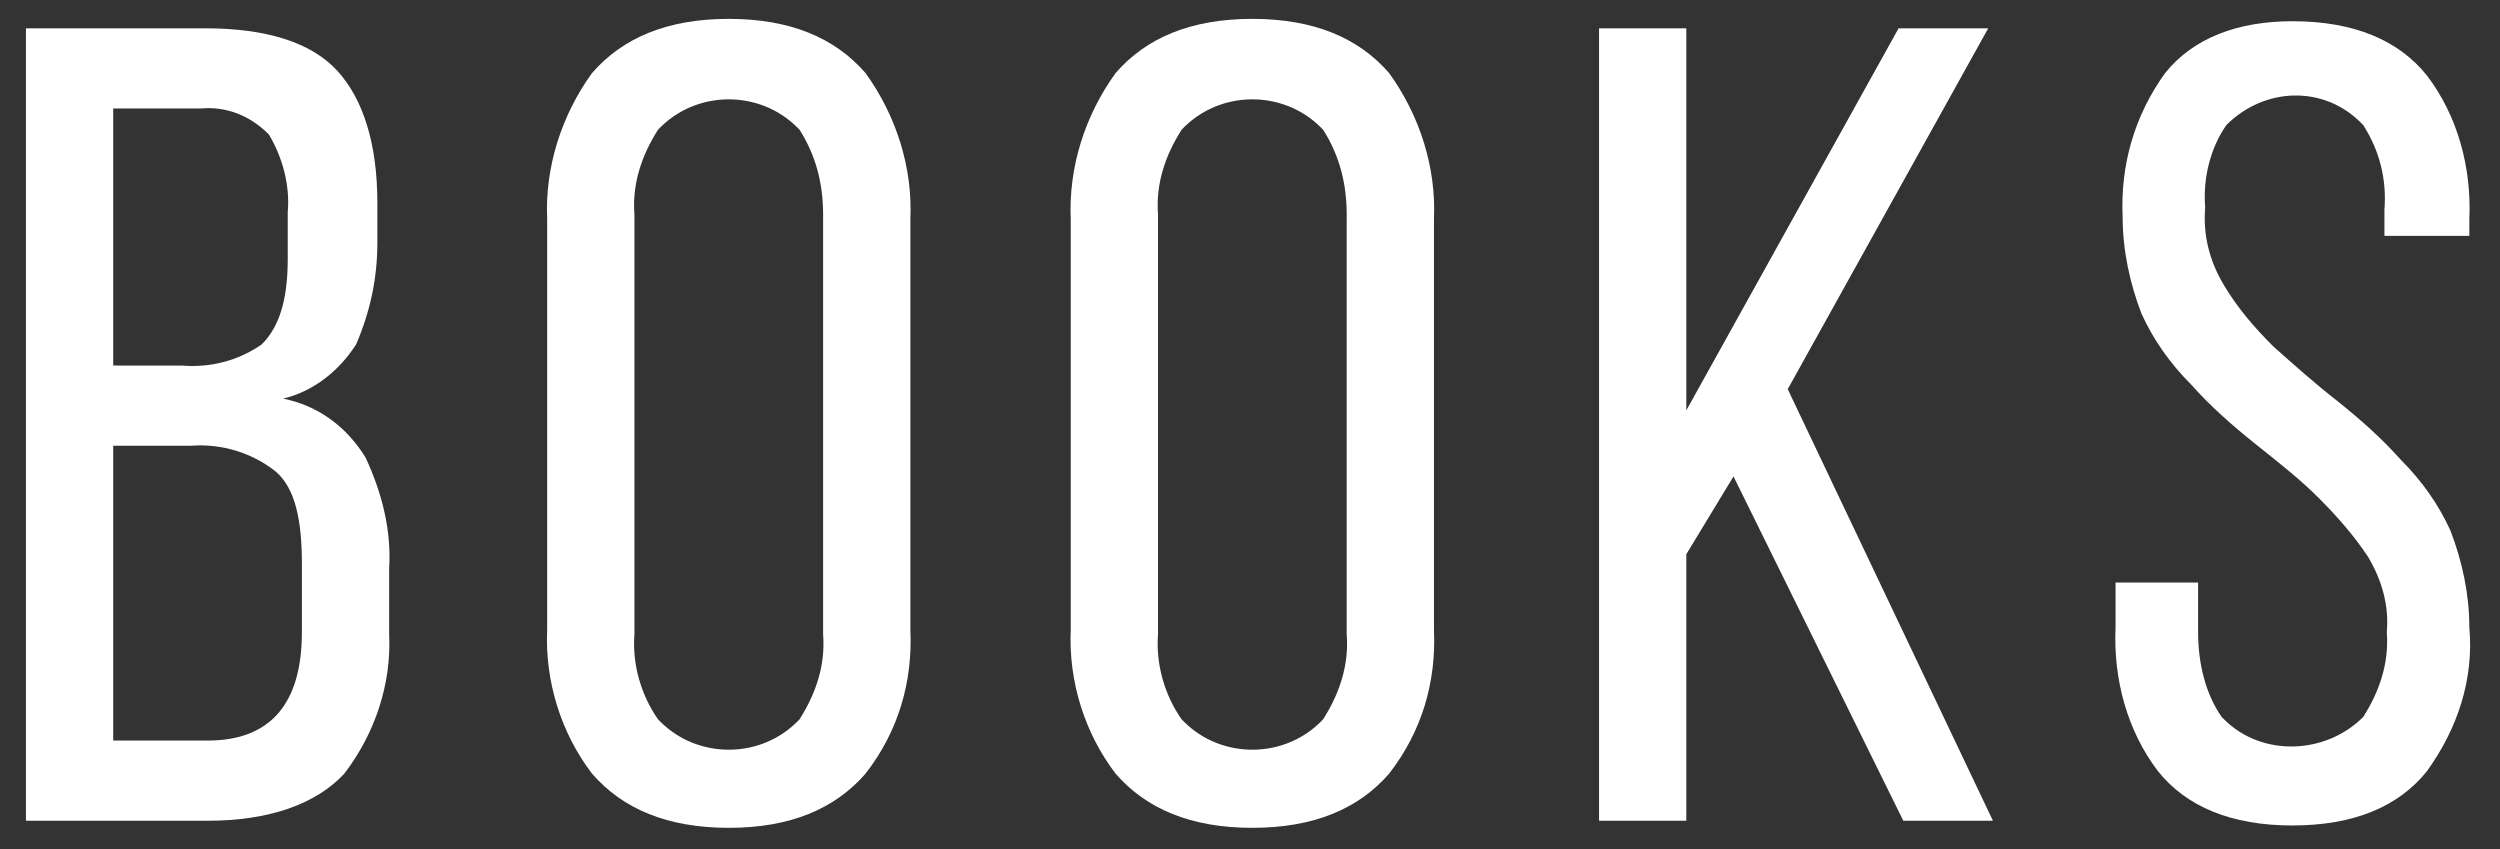 <?xml version="1.0" encoding="utf-8"?>
<!-- Generator: Adobe Illustrator 22.1.0, SVG Export Plug-In . SVG Version: 6.00 Build 0)  -->
<svg version="1.1" id="レイヤー_1" xmlns="http://www.w3.org/2000/svg" xmlns:xlink="http://www.w3.org/1999/xlink" x="0px"
	 y="0px" viewBox="0 0 106 36" style="enable-background:new 0 0 106 36;" xml:space="preserve">
<rect x="0" y="0" width="106" height="36" fill="#333333" stroke="none"/>
<style type="text/css">
	.st0{fill:#FFFFFF;}
</style>
<g>
	<path class="st0" d="M16.5,26.9v-2.8c0.1-1.6-0.3-3.2-1-4.7c-0.8-1.3-2-2.2-3.5-2.5c1.3-0.3,2.4-1.2,3.1-2.3
		c0.6-1.4,0.9-2.8,0.9-4.3V8.6c0-2.5-0.6-4.4-1.7-5.6c-1.1-1.2-3-1.8-5.6-1.8H1.1l0,0v33.6h7.7c2.6,0,4.6-0.7,5.8-2
		C15.9,31.1,16.6,29,16.5,26.9z M4.8,4.6h3.7c1.1-0.1,2.1,0.3,2.9,1.1c0.6,1,0.9,2.2,0.8,3.3v2c0,1.8-0.4,2.9-1.1,3.6
		c-1,0.7-2.2,1-3.4,0.9H4.8l0,0V4.6z M12.8,26.8c0,3-1.3,4.6-4,4.6h-4l0,0V18.9h3.3c1.3-0.1,2.6,0.3,3.6,1.1c0.8,0.7,1.1,2,1.1,3.9
		V26.8z"/>
	<path class="st0" d="M38.6,9.3c0.1-2.2-0.6-4.4-1.9-6.2c-1.3-1.5-3.2-2.3-5.8-2.3c-2.6,0-4.5,0.8-5.8,2.3c-1.3,1.8-2,4-1.9,6.2
		v17.4v0c-0.1,2.2,0.6,4.4,1.9,6.1c1.3,1.5,3.2,2.3,5.8,2.3c2.6,0,4.5-0.8,5.8-2.3c1.4-1.8,2-3.9,1.9-6.1V9.3z M34.9,26.9
		c0.1,1.3-0.3,2.5-1,3.6c-1.6,1.7-4.3,1.7-5.9,0.1c0,0-0.1-0.1-0.1-0.1c-0.7-1-1.1-2.3-1-3.6V9.1c-0.1-1.3,0.3-2.5,1-3.6
		c1.6-1.7,4.3-1.7,5.9-0.1c0,0,0.1,0.1,0.1,0.1c0.7,1.1,1,2.3,1,3.6V26.9z"/>
	<path class="st0" d="M60.8,9.3c0.1-2.2-0.6-4.4-1.9-6.2c-1.3-1.5-3.2-2.3-5.8-2.3s-4.5,0.8-5.8,2.3c-1.3,1.8-2,4-1.9,6.2v17.4v0
		c-0.1,2.2,0.6,4.4,1.9,6.1c1.3,1.5,3.2,2.3,5.8,2.3s4.5-0.8,5.8-2.3c1.4-1.8,2-3.9,1.9-6.1V9.3z M57.1,26.9c0.1,1.3-0.3,2.5-1,3.6
		c-1.6,1.7-4.3,1.7-5.9,0.1c0,0-0.1-0.1-0.1-0.1c-0.7-1-1.1-2.3-1-3.6V9.1c-0.1-1.3,0.3-2.5,1-3.6c1.6-1.7,4.3-1.7,5.9-0.1
		c0,0,0.1,0.1,0.1,0.1c0.7,1.1,1,2.3,1,3.6V26.9z"/>
	<polygon class="st0" points="80.7,34.8 84.5,34.8 75.8,16.5 84.3,1.2 80.5,1.2 71.5,17.4 71.5,1.2 67.8,1.2 67.8,34.8 71.5,34.8 
		71.5,23.5 73.5,20.2 	"/>
	<path class="st0" d="M91.8,3.1c-1.3,1.8-1.9,3.9-1.8,6.1c0,1.4,0.3,2.8,0.8,4.1c0.5,1.1,1.2,2.1,2.1,3c0.8,0.9,1.7,1.7,2.7,2.5
		c1,0.8,1.9,1.5,2.7,2.3c0.8,0.8,1.5,1.6,2.1,2.5c0.6,1,0.9,2.1,0.8,3.2c0.1,1.3-0.3,2.5-1,3.6c-1.6,1.6-4.3,1.7-5.9,0.1
		c0,0,0,0-0.1-0.1c-0.7-1-1-2.3-1-3.6v-2.1h-3.5v1.9c-0.1,2.2,0.5,4.4,1.8,6.1c1.2,1.5,3.1,2.3,5.7,2.3s4.5-0.8,5.7-2.3
		c1.3-1.8,2-3.9,1.8-6.1c0-1.4-0.3-2.8-0.8-4.1c-0.5-1.1-1.2-2.1-2.1-3c-0.8-0.9-1.7-1.7-2.7-2.5c-0.9-0.7-1.8-1.5-2.7-2.3
		c-0.8-0.8-1.5-1.6-2.1-2.6c-0.6-1-0.9-2.1-0.8-3.3c-0.1-1.2,0.2-2.5,0.9-3.5c1.6-1.6,4.1-1.7,5.7-0.1c0,0,0.1,0.1,0.1,0.1
		c0.7,1.1,1,2.3,0.9,3.6v1.1h3.6V9.3c0.1-2.2-0.5-4.4-1.8-6.1c-1.2-1.5-3.1-2.3-5.7-2.3C94.9,0.9,93,1.6,91.8,3.1L91.8,3.1z"/>
</g>
</svg>
